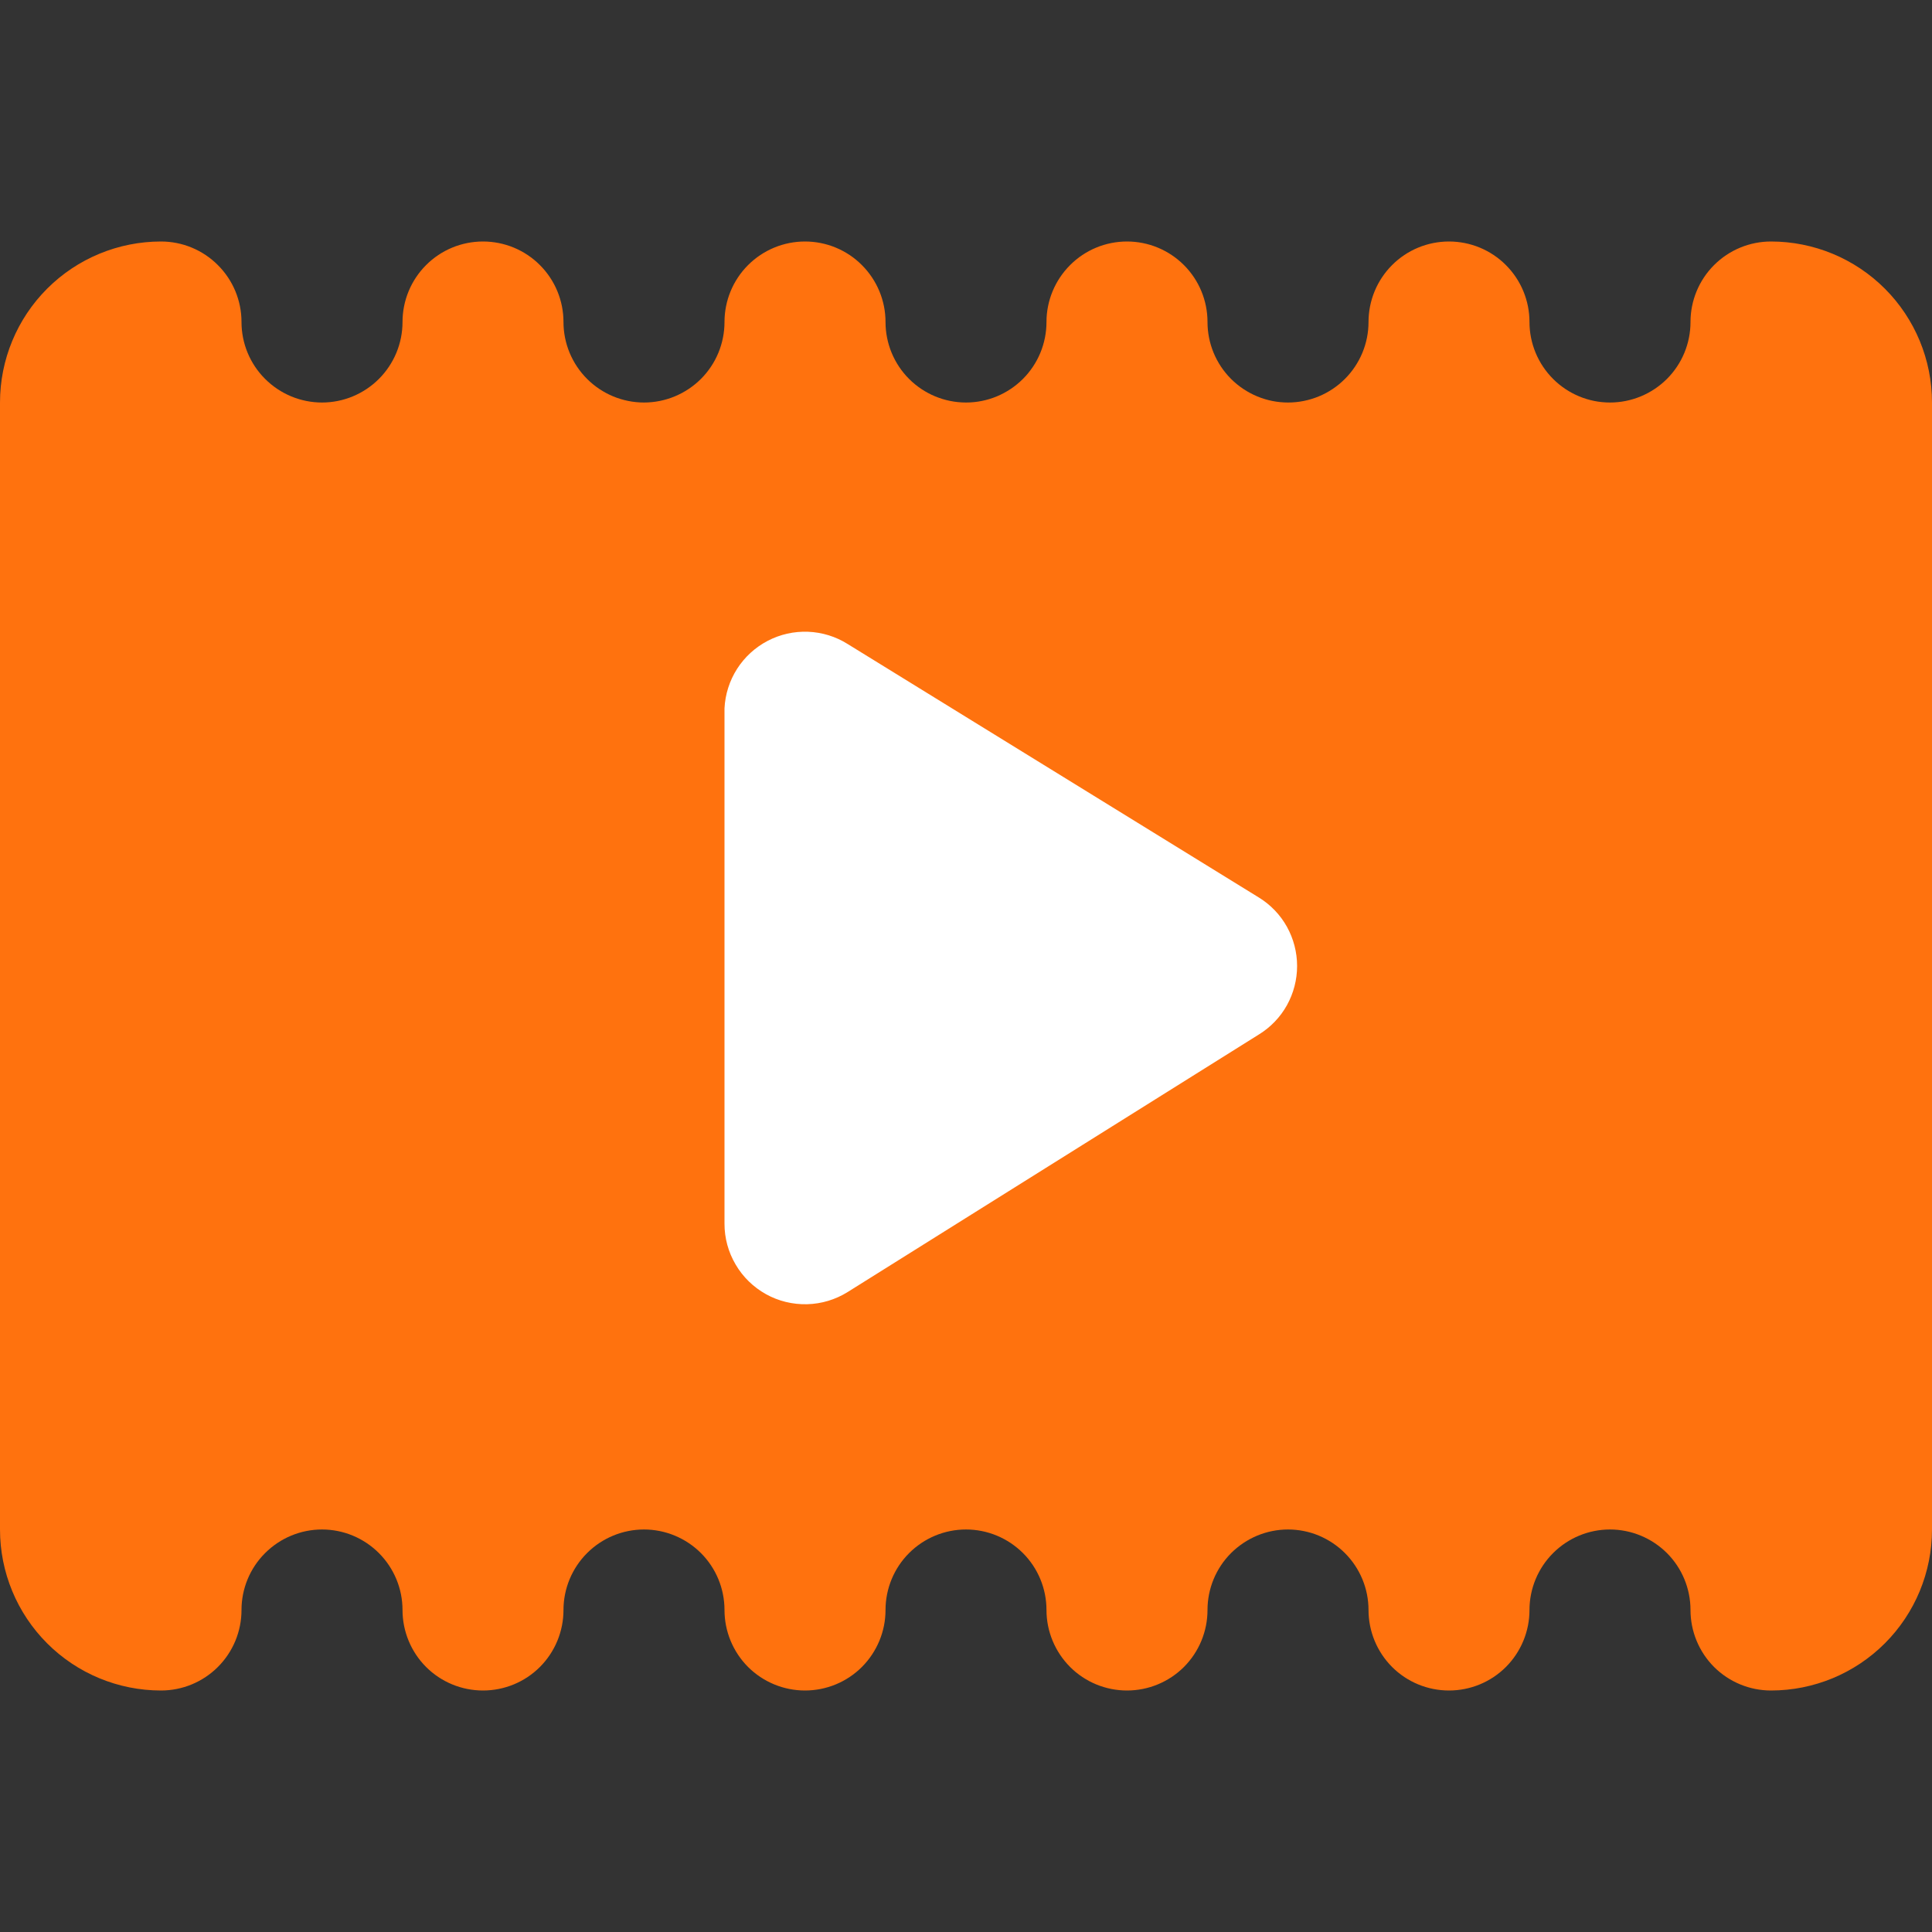 <svg width="32" height="32" viewBox="0 0 32 32" fill="none" xmlns="http://www.w3.org/2000/svg">
<rect x="0" y="0" width="32" height="32" fill="#333333" stroke="none"/>
<path d="M29.333 4C28.98 4 28.641 4.14 28.39 4.391C28.14 4.641 28 4.98 28 5.333C28 5.687 27.86 6.026 27.61 6.276C27.359 6.526 27.02 6.667 26.667 6.667C26.313 6.667 25.974 6.526 25.724 6.276C25.474 6.026 25.333 5.687 25.333 5.333C25.333 4.98 25.193 4.641 24.943 4.391C24.693 4.14 24.354 4 24 4C23.646 4 23.307 4.14 23.057 4.391C22.807 4.641 22.667 4.98 22.667 5.333C22.667 5.687 22.526 6.026 22.276 6.276C22.026 6.526 21.687 6.667 21.333 6.667C20.98 6.667 20.641 6.526 20.39 6.276C20.14 6.026 20 5.687 20 5.333C20 4.98 19.86 4.641 19.61 4.391C19.359 4.14 19.02 4 18.667 4C18.313 4 17.974 4.14 17.724 4.391C17.474 4.641 17.333 4.98 17.333 5.333C17.333 5.687 17.193 6.026 16.943 6.276C16.693 6.526 16.354 6.667 16 6.667C15.646 6.667 15.307 6.526 15.057 6.276C14.807 6.026 14.667 5.687 14.667 5.333C14.667 4.98 14.526 4.641 14.276 4.391C14.026 4.14 13.687 4 13.333 4C12.98 4 12.641 4.14 12.39 4.391C12.14 4.641 12 4.98 12 5.333C12 5.687 11.86 6.026 11.61 6.276C11.359 6.526 11.02 6.667 10.667 6.667C10.313 6.667 9.974 6.526 9.724 6.276C9.474 6.026 9.333 5.687 9.333 5.333C9.333 4.98 9.193 4.641 8.943 4.391C8.693 4.14 8.354 4 8 4C7.646 4 7.307 4.14 7.057 4.391C6.807 4.641 6.667 4.98 6.667 5.333C6.667 5.687 6.526 6.026 6.276 6.276C6.026 6.526 5.687 6.667 5.333 6.667C4.98 6.667 4.641 6.526 4.391 6.276C4.14 6.026 4 5.687 4 5.333C4 4.98 3.86 4.641 3.609 4.391C3.359 4.14 3.02 4 2.667 4C1.959 4 1.281 4.281 0.781 4.781C0.281 5.281 0 5.959 0 6.667L0 25.333C0 26.041 0.281 26.719 0.781 27.219C1.281 27.719 1.959 28 2.667 28C3.02 28 3.359 27.86 3.609 27.61C3.86 27.359 4 27.02 4 26.667C4 26.313 4.14 25.974 4.391 25.724C4.641 25.474 4.98 25.333 5.333 25.333C5.687 25.333 6.026 25.474 6.276 25.724C6.526 25.974 6.667 26.313 6.667 26.667C6.667 27.02 6.807 27.359 7.057 27.61C7.307 27.86 7.646 28 8 28C8.354 28 8.693 27.86 8.943 27.61C9.193 27.359 9.333 27.02 9.333 26.667C9.333 26.313 9.474 25.974 9.724 25.724C9.974 25.474 10.313 25.333 10.667 25.333C11.02 25.333 11.359 25.474 11.61 25.724C11.86 25.974 12 26.313 12 26.667C12 27.02 12.14 27.359 12.39 27.61C12.641 27.86 12.98 28 13.333 28C13.687 28 14.026 27.86 14.276 27.61C14.526 27.359 14.667 27.02 14.667 26.667C14.667 26.313 14.807 25.974 15.057 25.724C15.307 25.474 15.646 25.333 16 25.333C16.354 25.333 16.693 25.474 16.943 25.724C17.193 25.974 17.333 26.313 17.333 26.667C17.333 27.02 17.474 27.359 17.724 27.61C17.974 27.86 18.313 28 18.667 28C19.02 28 19.359 27.86 19.61 27.61C19.86 27.359 20 27.02 20 26.667C20 26.313 20.14 25.974 20.39 25.724C20.641 25.474 20.98 25.333 21.333 25.333C21.687 25.333 22.026 25.474 22.276 25.724C22.526 25.974 22.667 26.313 22.667 26.667C22.667 27.02 22.807 27.359 23.057 27.61C23.307 27.86 23.646 28 24 28C24.354 28 24.693 27.86 24.943 27.61C25.193 27.359 25.333 27.02 25.333 26.667C25.333 26.313 25.474 25.974 25.724 25.724C25.974 25.474 26.313 25.333 26.667 25.333C27.02 25.333 27.359 25.474 27.61 25.724C27.86 25.974 28 26.313 28 26.667C28 27.02 28.14 27.359 28.39 27.61C28.641 27.86 28.98 28 29.333 28C30.041 28 30.719 27.719 31.219 27.219C31.719 26.719 32 26.041 32 25.333V6.667C32 5.959 31.719 5.281 31.219 4.781C30.719 4.281 30.041 4 29.333 4Z" fill="#FF720E"/>
<path d="M11.187 12.667V21.187C11.186 21.425 11.25 21.659 11.37 21.864C11.491 22.07 11.664 22.239 11.873 22.355C12.081 22.471 12.316 22.528 12.554 22.522C12.793 22.516 13.025 22.446 13.227 22.32L20 18.067C20.193 17.947 20.352 17.78 20.463 17.582C20.573 17.384 20.631 17.16 20.631 16.933C20.631 16.706 20.573 16.483 20.463 16.285C20.352 16.087 20.193 15.92 20 15.8L13.227 11.533C13.025 11.407 12.793 11.337 12.554 11.331C12.316 11.325 12.081 11.383 11.873 11.498C11.664 11.614 11.491 11.784 11.37 11.989C11.25 12.194 11.186 12.428 11.187 12.667Z" fill="#FF720E"/>
<path d="M12 11.733V20.267C11.999 20.505 12.063 20.739 12.184 20.944C12.304 21.15 12.478 21.319 12.686 21.435C12.894 21.551 13.13 21.608 13.368 21.602C13.606 21.596 13.838 21.526 14.04 21.4L20.853 17.133C21.046 17.014 21.206 16.847 21.316 16.649C21.426 16.45 21.484 16.227 21.484 16C21.484 15.773 21.426 15.55 21.316 15.351C21.206 15.153 21.046 14.986 20.853 14.867L14.04 10.667C13.843 10.543 13.617 10.473 13.384 10.464C13.151 10.455 12.92 10.507 12.714 10.615C12.508 10.723 12.333 10.883 12.208 11.079C12.083 11.275 12.011 11.501 12 11.733Z" fill="white"/>
</svg>
